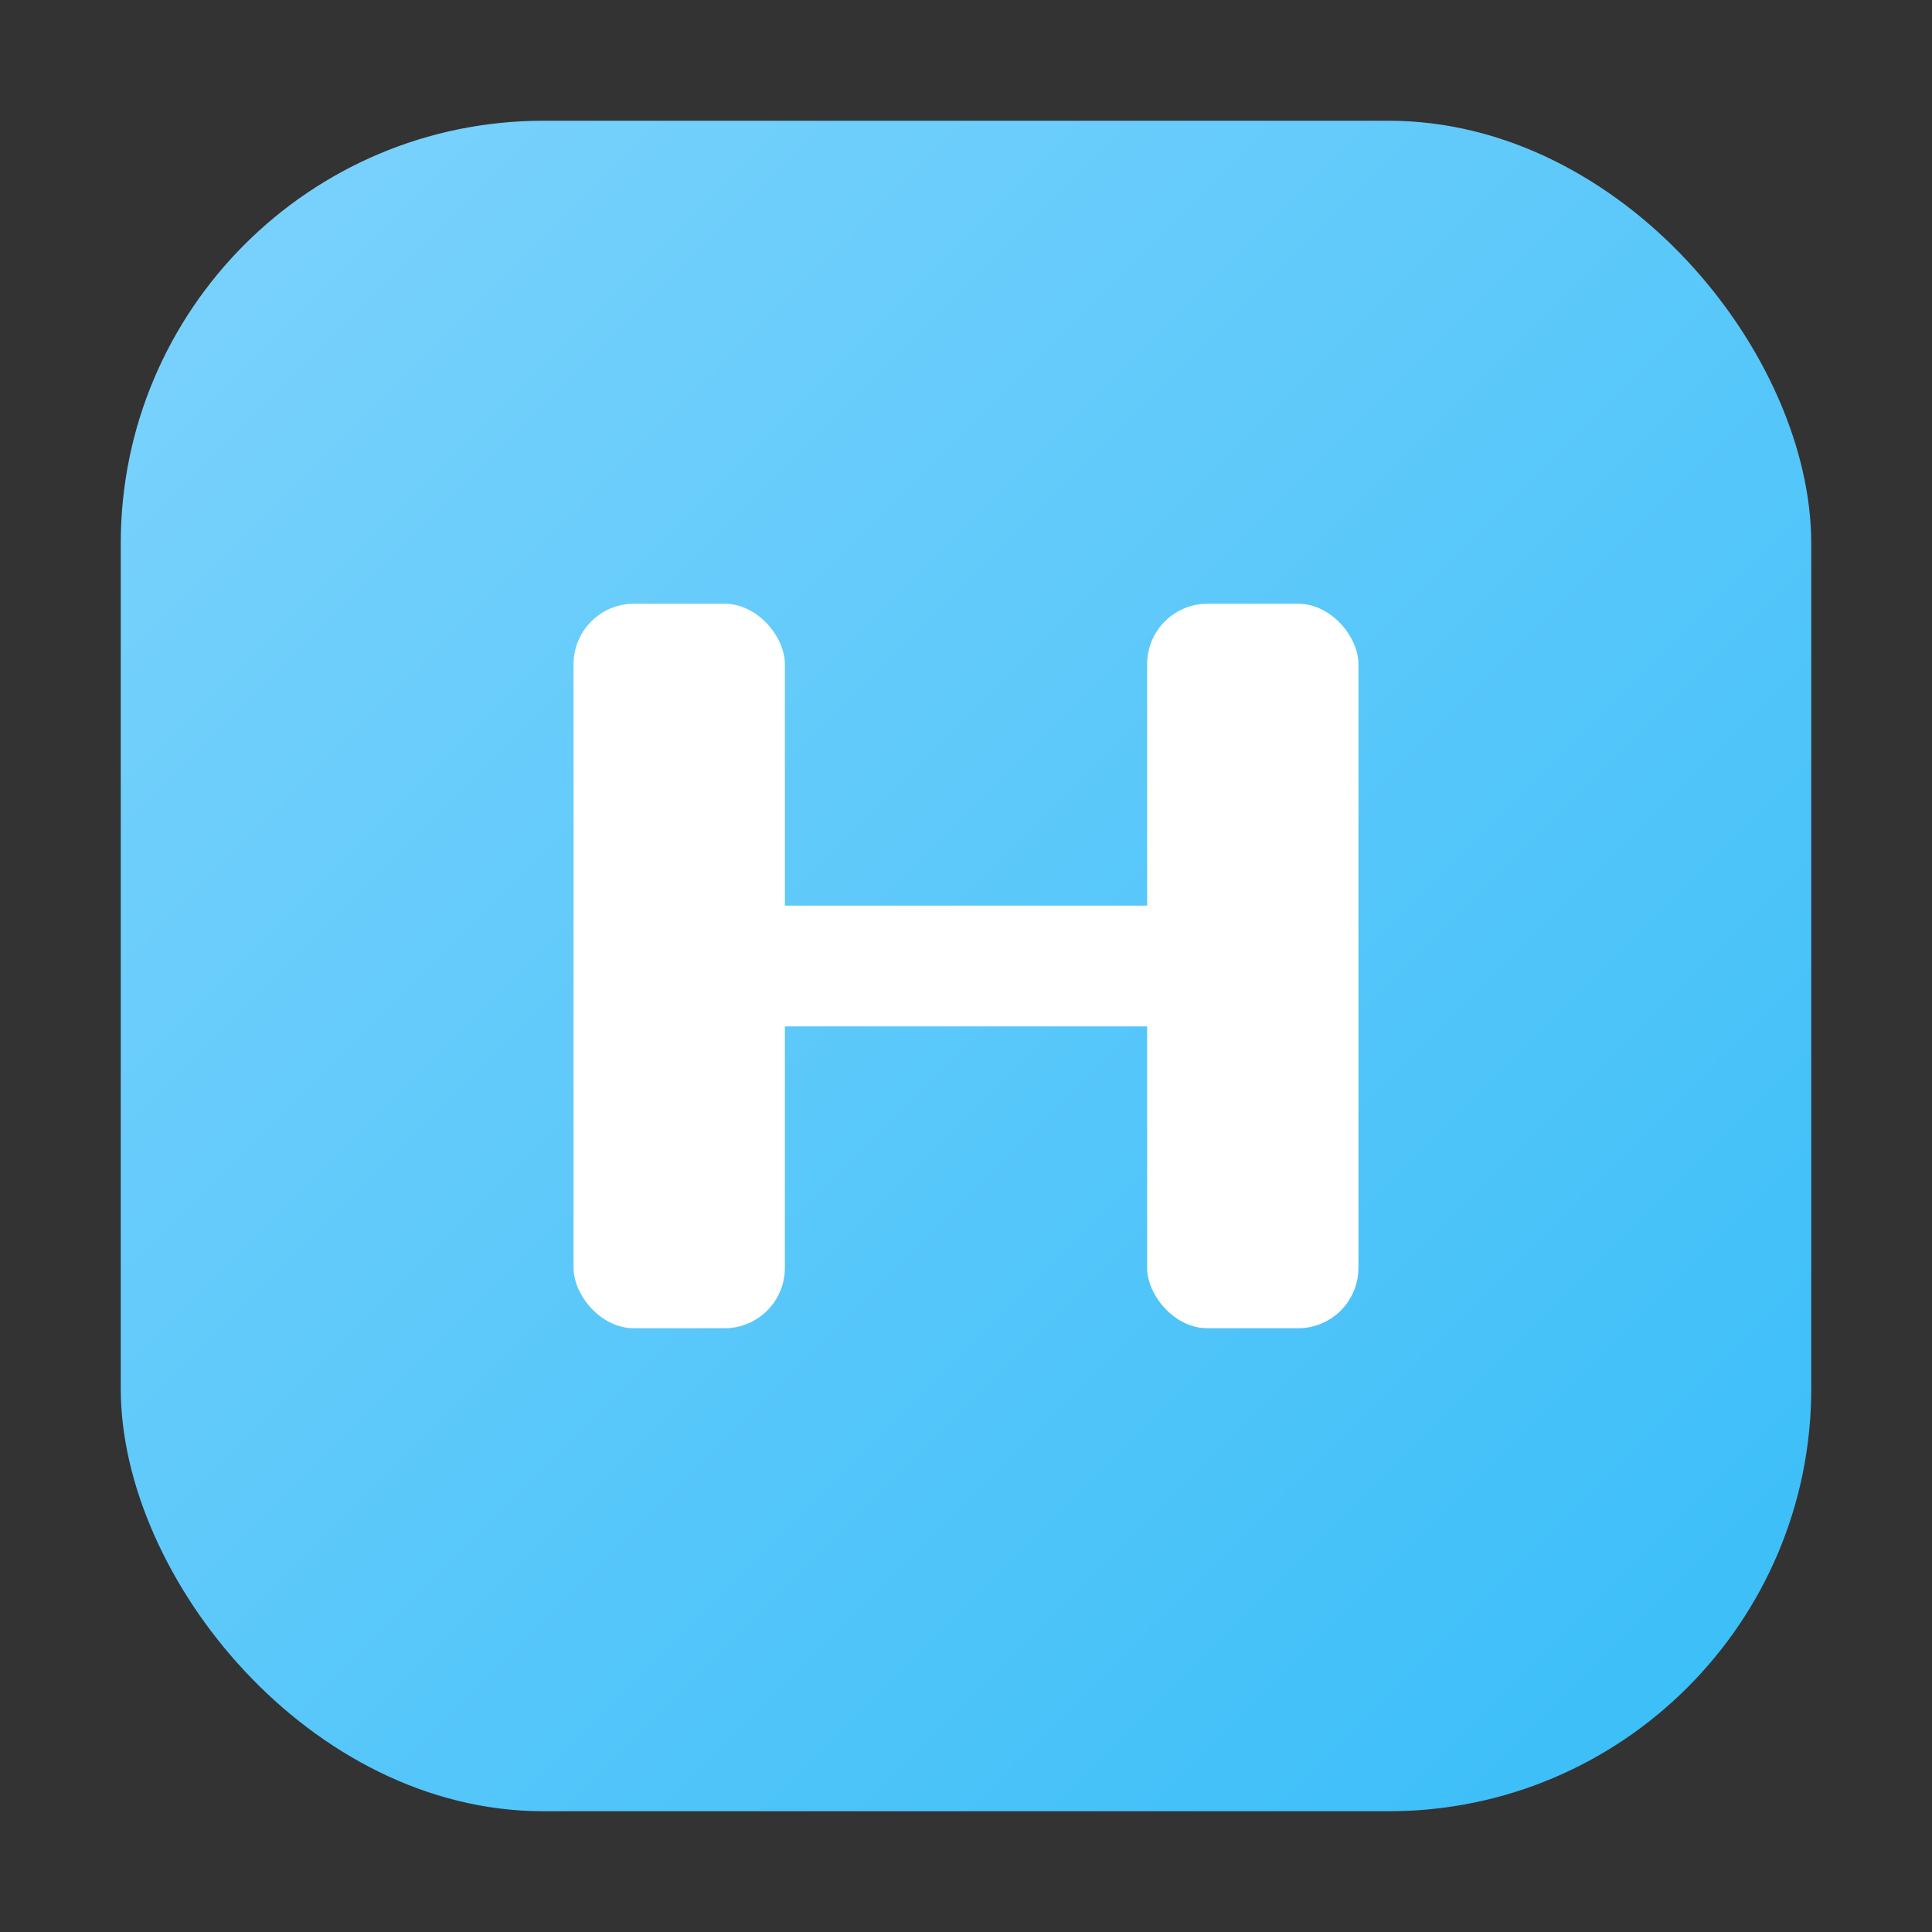 <svg xmlns="http://www.w3.org/2000/svg" width="128" height="128" viewBox="0 0 128 128" fill="none">
  <rect x="0" y="0" width="128" height="128" fill="#333333" stroke="none"/>
  <defs>
    <linearGradient id="g" x1="0" y1="0" x2="1" y2="1">
      <stop offset="0%" stop-color="#7DD3FC"/>
      <stop offset="100%" stop-color="#38BDF8"/>
    </linearGradient>
  </defs>
  <rect x="8" y="8" width="112" height="112" rx="28" fill="url(#g)"/>
  <rect x="38" y="40" width="14" height="48" rx="4" fill="#fff"/>
  <rect x="76" y="40" width="14" height="48" rx="4" fill="#fff"/>
  <rect x="46" y="60" width="36" height="8" rx="4" fill="#fff"/>
</svg>
